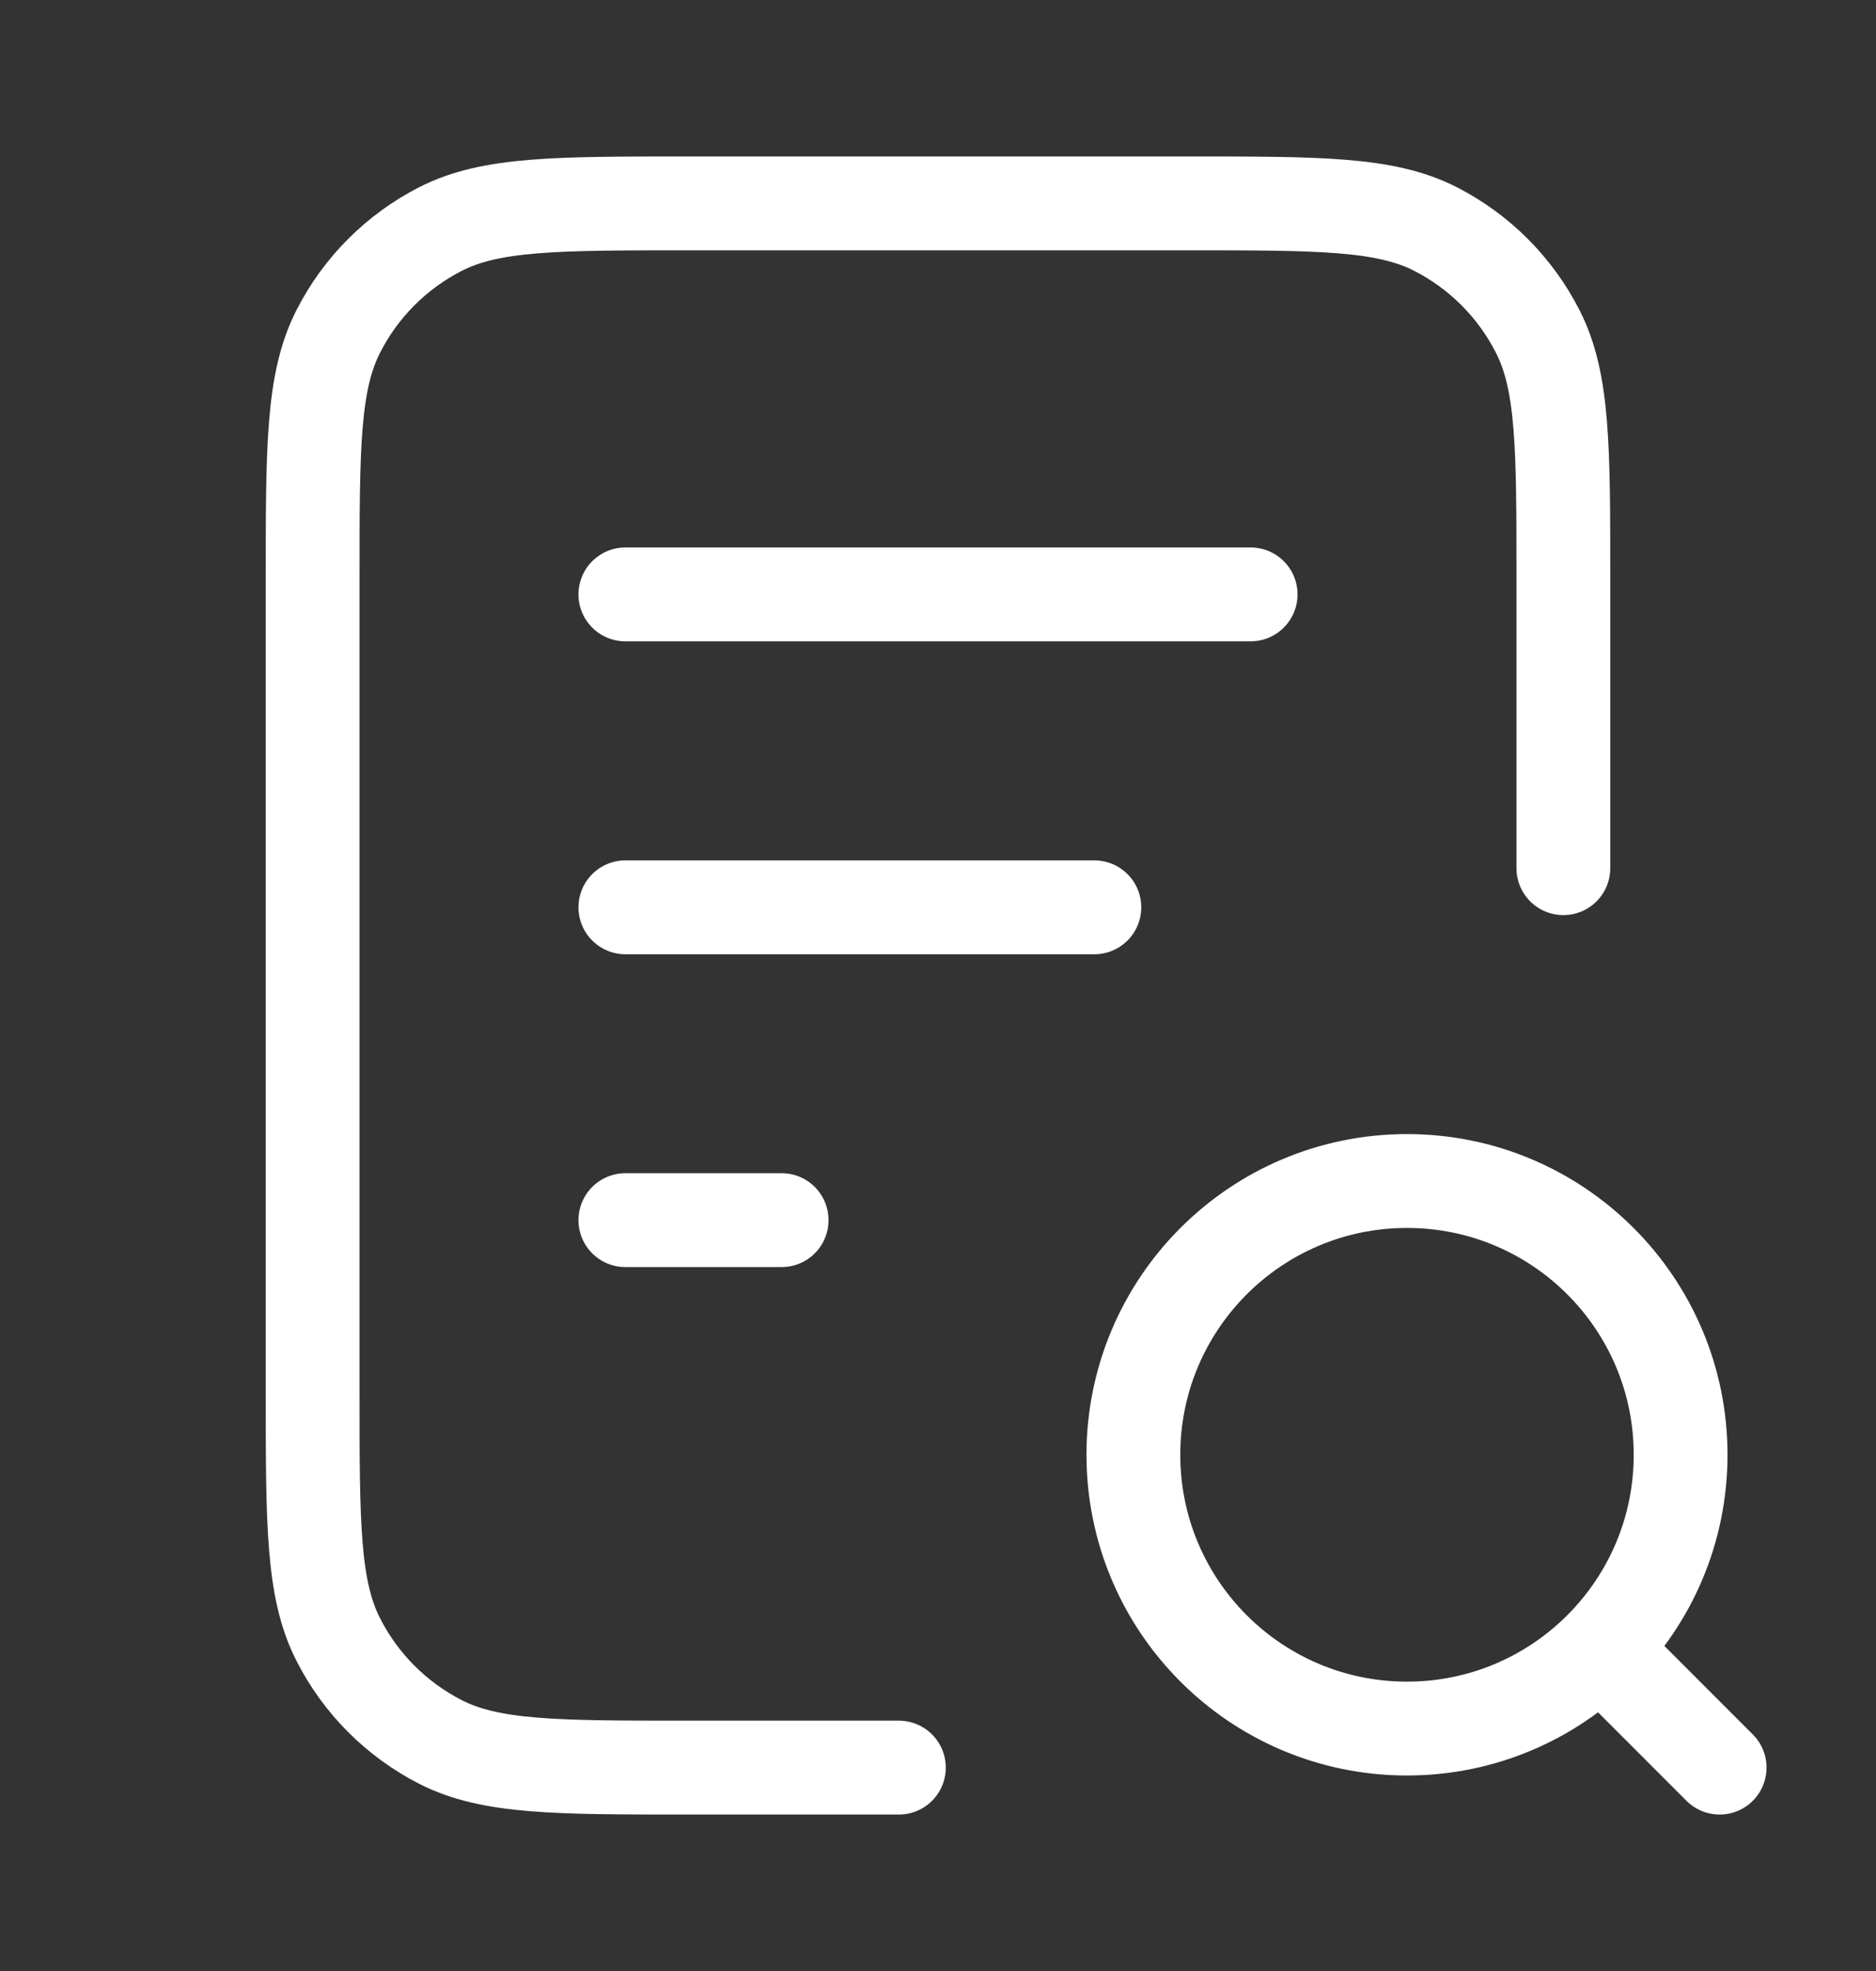 <?xml version="1.0" encoding="UTF-8"?> <svg xmlns="http://www.w3.org/2000/svg" width="20" height="21" viewBox="0 0 20 21" fill="none"><rect x="0" y="0" width="20" height="21" fill="#333333" stroke="none"/><path d="M11.667 9.667H6.667M8.333 13H6.667M13.333 6.333H6.667M16.667 9.25V6.167C16.667 4.767 16.667 4.067 16.394 3.532C16.154 3.061 15.772 2.679 15.302 2.439C14.767 2.167 14.067 2.167 12.667 2.167H7.333C5.933 2.167 5.233 2.167 4.698 2.439C4.228 2.679 3.845 3.061 3.606 3.532C3.333 4.067 3.333 4.767 3.333 6.167V14.833C3.333 16.233 3.333 16.934 3.606 17.468C3.845 17.939 4.228 18.321 4.698 18.561C5.233 18.833 5.933 18.833 7.333 18.833H9.583M18.333 18.833L17.083 17.583M17.917 15.5C17.917 17.111 16.611 18.417 15 18.417C13.389 18.417 12.083 17.111 12.083 15.5C12.083 13.889 13.389 12.583 15 12.583C16.611 12.583 17.917 13.889 17.917 15.5Z" stroke="white" stroke-linecap="round" stroke-linejoin="round"></path></svg> 
